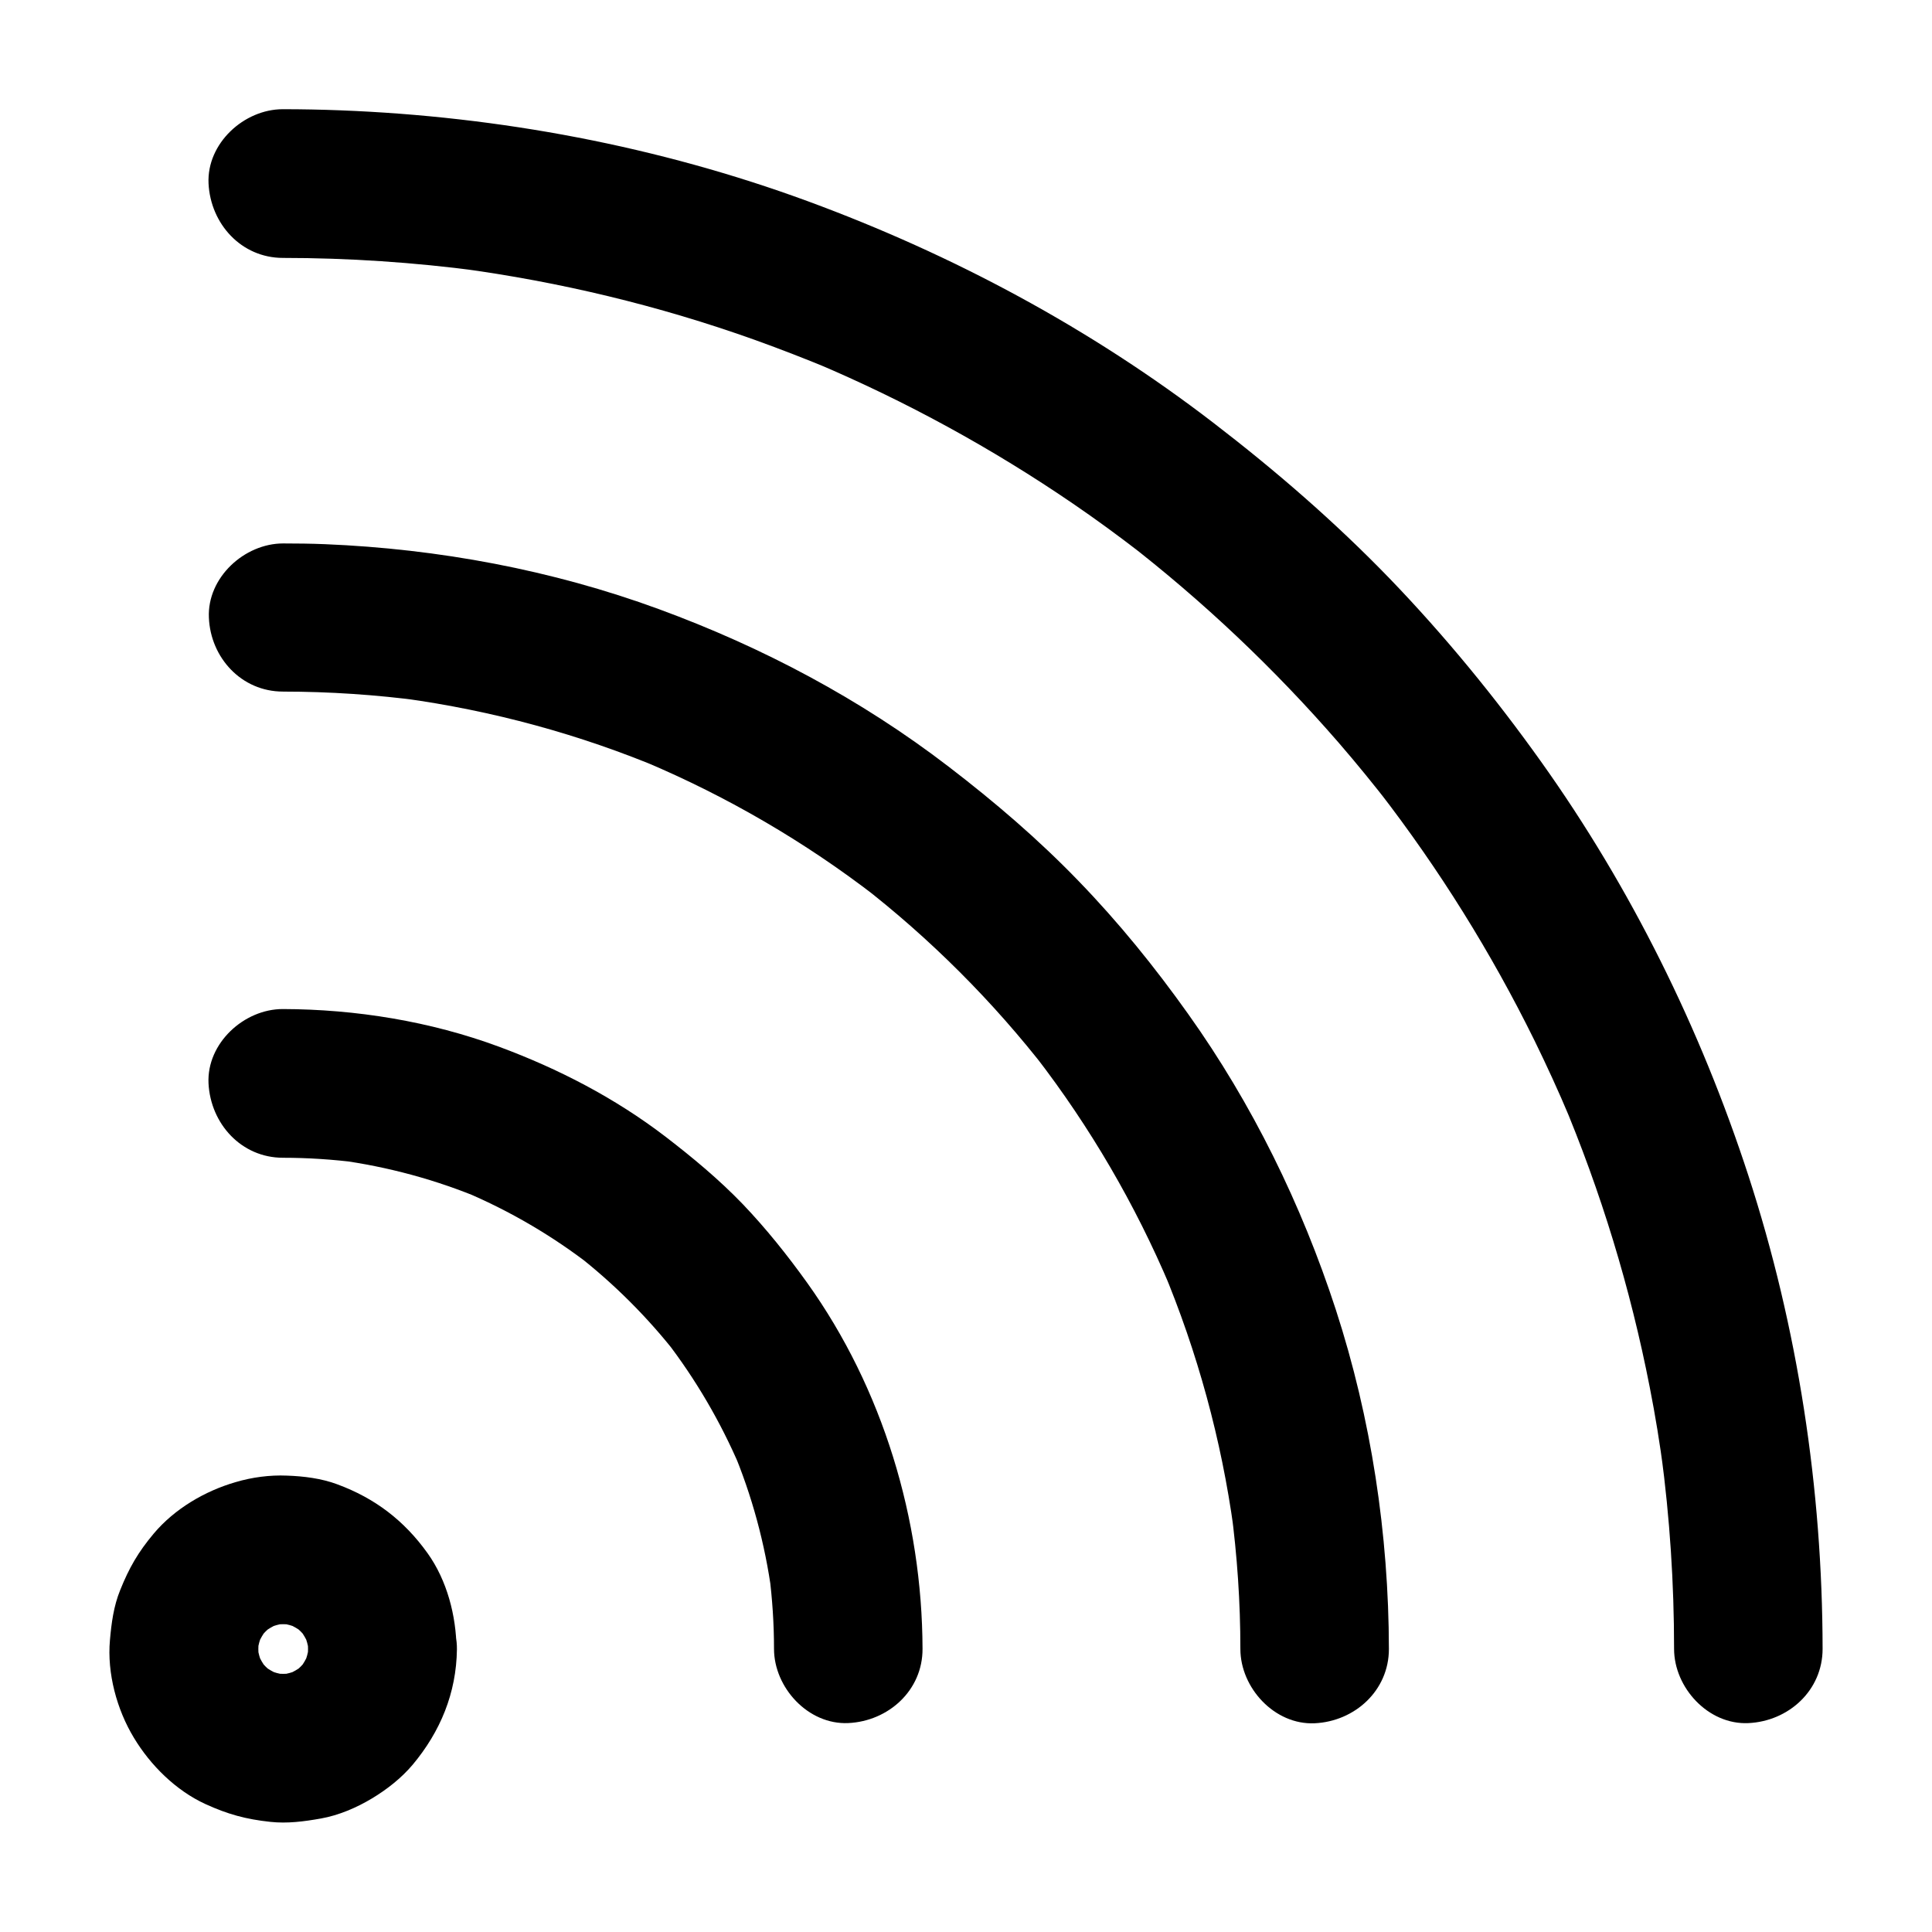<?xml version="1.0" encoding="UTF-8"?>
<!-- Uploaded to: SVG Repo, www.svgrepo.com, Generator: SVG Repo Mixer Tools -->
<svg fill="#000000" width="800px" height="800px" version="1.1" viewBox="144 144 512 512" xmlns="http://www.w3.org/2000/svg">
 <g>
  <path d="m218.99 450.82c6.641 0 13.234 0.441 19.828 1.277-1.723-0.246-3.492-0.492-5.215-0.688 13.188 1.77 26.074 5.266 38.328 10.43-1.574-0.641-3.148-1.328-4.723-1.969 11.957 5.066 23.223 11.66 33.504 19.633-1.328-1.031-2.656-2.066-3.984-3.102 10.035 7.824 19.039 16.828 26.812 26.812-1.031-1.328-2.066-2.656-3.102-3.984 7.922 10.281 14.516 21.551 19.633 33.504-0.641-1.574-1.328-3.148-1.969-4.723 5.164 12.25 8.66 25.141 10.43 38.328-0.246-1.723-0.492-3.492-0.688-5.215 0.836 6.594 1.277 13.188 1.277 19.828 0 10.281 9.055 20.172 19.68 19.68 10.629-0.492 19.73-8.66 19.68-19.68-0.098-34.293-10.527-68.98-30.555-96.973-5.215-7.281-10.875-14.367-17.074-20.859-6.348-6.594-13.285-12.348-20.516-17.91-13.383-10.234-28.289-17.957-44.082-23.812-18.203-6.742-37.934-9.938-57.316-9.988-10.281 0-20.172 9.055-19.68 19.68 0.543 10.73 8.707 19.73 19.73 19.73z"/>
  <path d="m225.63 581.01c0 1.133-0.098 2.262-0.195 3.394 0.246-1.723 0.492-3.492 0.688-5.215-0.344 2.41-0.984 4.723-1.918 6.988 0.641-1.574 1.328-3.148 1.969-4.723-0.887 1.969-1.969 3.836-3.246 5.559 1.031-1.328 2.066-2.656 3.102-3.984-1.477 1.871-3.102 3.492-4.969 4.969 1.328-1.031 2.656-2.066 3.984-3.102-1.723 1.277-3.59 2.363-5.559 3.246 1.574-0.641 3.148-1.328 4.723-1.969-2.262 0.934-4.574 1.574-6.988 1.918 1.723-0.246 3.492-0.492 5.215-0.688-2.262 0.246-4.527 0.246-6.789 0 1.723 0.246 3.492 0.492 5.215 0.688-2.41-0.344-4.723-0.984-6.988-1.918 1.574 0.641 3.148 1.328 4.723 1.969-1.969-0.887-3.836-1.969-5.559-3.246 1.328 1.031 2.656 2.066 3.984 3.102-1.871-1.477-3.492-3.102-4.969-4.969 1.031 1.328 2.066 2.656 3.102 3.984-1.277-1.723-2.363-3.59-3.246-5.559 0.641 1.574 1.328 3.148 1.969 4.723-0.934-2.262-1.574-4.574-1.918-6.988 0.246 1.723 0.492 3.492 0.688 5.215-0.246-2.262-0.246-4.527 0-6.789-0.246 1.723-0.492 3.492-0.688 5.215 0.344-2.41 0.984-4.723 1.918-6.988-0.641 1.574-1.328 3.148-1.969 4.723 0.887-1.969 1.969-3.836 3.246-5.559-1.031 1.328-2.066 2.656-3.102 3.984 1.477-1.871 3.102-3.492 4.969-4.969-1.328 1.031-2.656 2.066-3.984 3.102 1.723-1.277 3.59-2.363 5.559-3.246-1.574 0.641-3.148 1.328-4.723 1.969 2.262-0.934 4.574-1.574 6.988-1.918-1.723 0.246-3.492 0.492-5.215 0.688 2.262-0.246 4.527-0.246 6.789 0-1.723-0.246-3.492-0.492-5.215-0.688 2.41 0.344 4.723 0.984 6.988 1.918-1.574-0.641-3.148-1.328-4.723-1.969 1.969 0.887 3.836 1.969 5.559 3.246-1.328-1.031-2.656-2.066-3.984-3.102 1.871 1.477 3.492 3.102 4.969 4.969-1.031-1.328-2.066-2.656-3.102-3.984 1.277 1.723 2.363 3.59 3.246 5.559-0.641-1.574-1.328-3.148-1.969-4.723 0.934 2.262 1.574 4.574 1.918 6.988-0.246-1.723-0.492-3.492-0.688-5.215 0.098 1.129 0.195 2.262 0.195 3.394 0.051 5.066 2.164 10.281 5.758 13.922 3.394 3.394 9.004 6.004 13.922 5.758 10.527-0.492 19.828-8.66 19.68-19.68-0.098-8.809-2.508-18.156-7.676-25.387-6.199-8.66-13.922-14.562-23.91-18.254-4.184-1.574-8.953-2.164-13.383-2.312-4.527-0.195-9.25 0.441-13.578 1.723-8.168 2.363-16.188 7.086-21.695 13.629-4.133 4.922-6.543 9.102-8.906 15.008-1.723 4.231-2.312 8.707-2.707 13.234-0.789 8.758 1.82 18.402 6.348 25.879 4.379 7.281 11.121 13.973 18.941 17.562 5.902 2.707 10.773 4.035 17.219 4.723 4.477 0.492 8.953-0.098 13.383-0.887 4.723-0.836 9.445-2.856 13.531-5.312 3.938-2.363 7.773-5.363 10.773-8.906 7.379-8.809 11.609-19.039 11.758-30.602 0.148-10.281-9.152-20.172-19.68-19.68-10.871 0.391-19.629 8.559-19.777 19.582z"/>
  <path d="m218.99 327.28c12.348 0 24.699 0.836 36.949 2.461-1.723-0.246-3.492-0.492-5.215-0.688 23.715 3.246 46.938 9.543 69.027 18.844-1.574-0.641-3.148-1.328-4.723-1.969 21.746 9.199 42.262 21.156 60.961 35.57-1.328-1.031-2.656-2.066-3.984-3.102 18.547 14.367 35.227 31.047 49.594 49.594-1.031-1.328-2.066-2.656-3.102-3.984 14.414 18.695 26.371 39.211 35.57 60.961-0.641-1.574-1.328-3.148-1.969-4.723 9.25 22.09 15.598 45.312 18.844 69.027-0.246-1.723-0.492-3.492-0.688-5.215 1.625 12.25 2.461 24.602 2.461 36.949 0 10.281 9.055 20.172 19.68 19.68 10.629-0.492 19.68-8.66 19.68-19.68-0.051-30.355-4.676-61.059-14.07-89.938-9.055-27.797-22.141-54.516-39.113-78.328-8.809-12.398-18.449-24.305-29.027-35.227-10.676-11.07-22.289-21.008-34.488-30.355-23.273-17.859-49.25-31.637-76.754-41.723-28.289-10.383-58.449-15.988-88.512-17.219-3.691-0.148-7.379-0.195-11.07-0.195-10.281 0-20.172 9.055-19.68 19.68 0.441 10.574 8.605 19.578 19.629 19.578z"/>
  <path d="m218.99 212.35c17.367 0 34.734 1.18 51.957 3.445-1.723-0.246-3.492-0.492-5.215-0.688 26.668 3.59 52.891 9.891 78.227 18.941 6.988 2.508 13.922 5.215 20.812 8.07-1.574-0.641-3.148-1.328-4.723-1.969 23.961 10.137 46.887 22.68 68.34 37.344 6.051 4.133 11.957 8.461 17.762 12.941-1.328-1.031-2.656-2.066-3.984-3.102 20.566 15.891 39.559 33.852 56.629 53.531 4.773 5.512 9.398 11.219 13.875 16.973-1.031-1.328-2.066-2.656-3.102-3.984 15.844 20.516 29.617 42.605 41.082 65.879 3.246 6.641 6.348 13.383 9.199 20.172-0.641-1.574-1.328-3.148-1.969-4.723 10.383 24.602 18.203 50.234 23.32 76.457 1.477 7.477 2.707 15.055 3.691 22.582-0.246-1.723-0.492-3.492-0.688-5.215 2.312 17.219 3.445 34.586 3.445 51.957 0 10.281 9.055 20.172 19.68 19.68 10.676-0.492 19.68-8.66 19.68-19.68-0.051-42.41-6.543-85.117-19.68-125.46-12.695-38.965-31.094-76.211-54.906-109.62-12.203-17.121-25.586-33.457-40.195-48.609-14.516-15.008-30.207-28.586-46.738-41.277-32.52-24.992-68.879-44.477-107.36-58.648-39.605-14.562-81.77-22.484-123.93-24.109-5.066-0.195-10.137-0.297-15.254-0.297-10.281 0-20.172 9.055-19.68 19.68 0.535 10.723 8.699 19.727 19.723 19.727z"/>
 </g>
</svg>